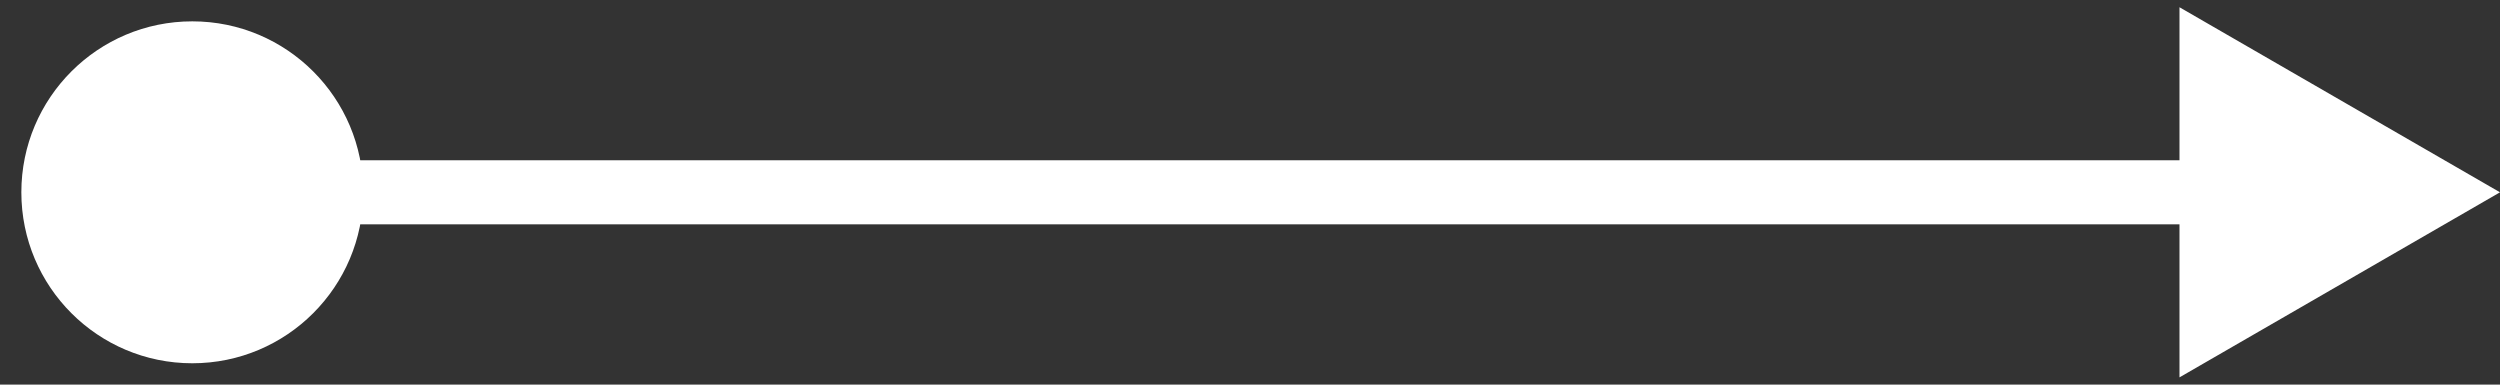 <?xml version="1.0" encoding="UTF-8"?> <svg xmlns="http://www.w3.org/2000/svg" width="39" height="6" viewBox="0 0 39 6" fill="none"><rect x="0" y="0" width="39" height="6" fill="#333333" stroke="none"/> <path d="M0.333 3C0.333 4.473 1.527 5.667 3 5.667C4.473 5.667 5.667 4.473 5.667 3C5.667 1.527 4.473 0.333 3 0.333C1.527 0.333 0.333 1.527 0.333 3ZM39 3L34 0.113V5.887L39 3ZM3 3.5L34.5 3.5V2.5L3 2.5V3.5Z" fill="white"></path> </svg> 